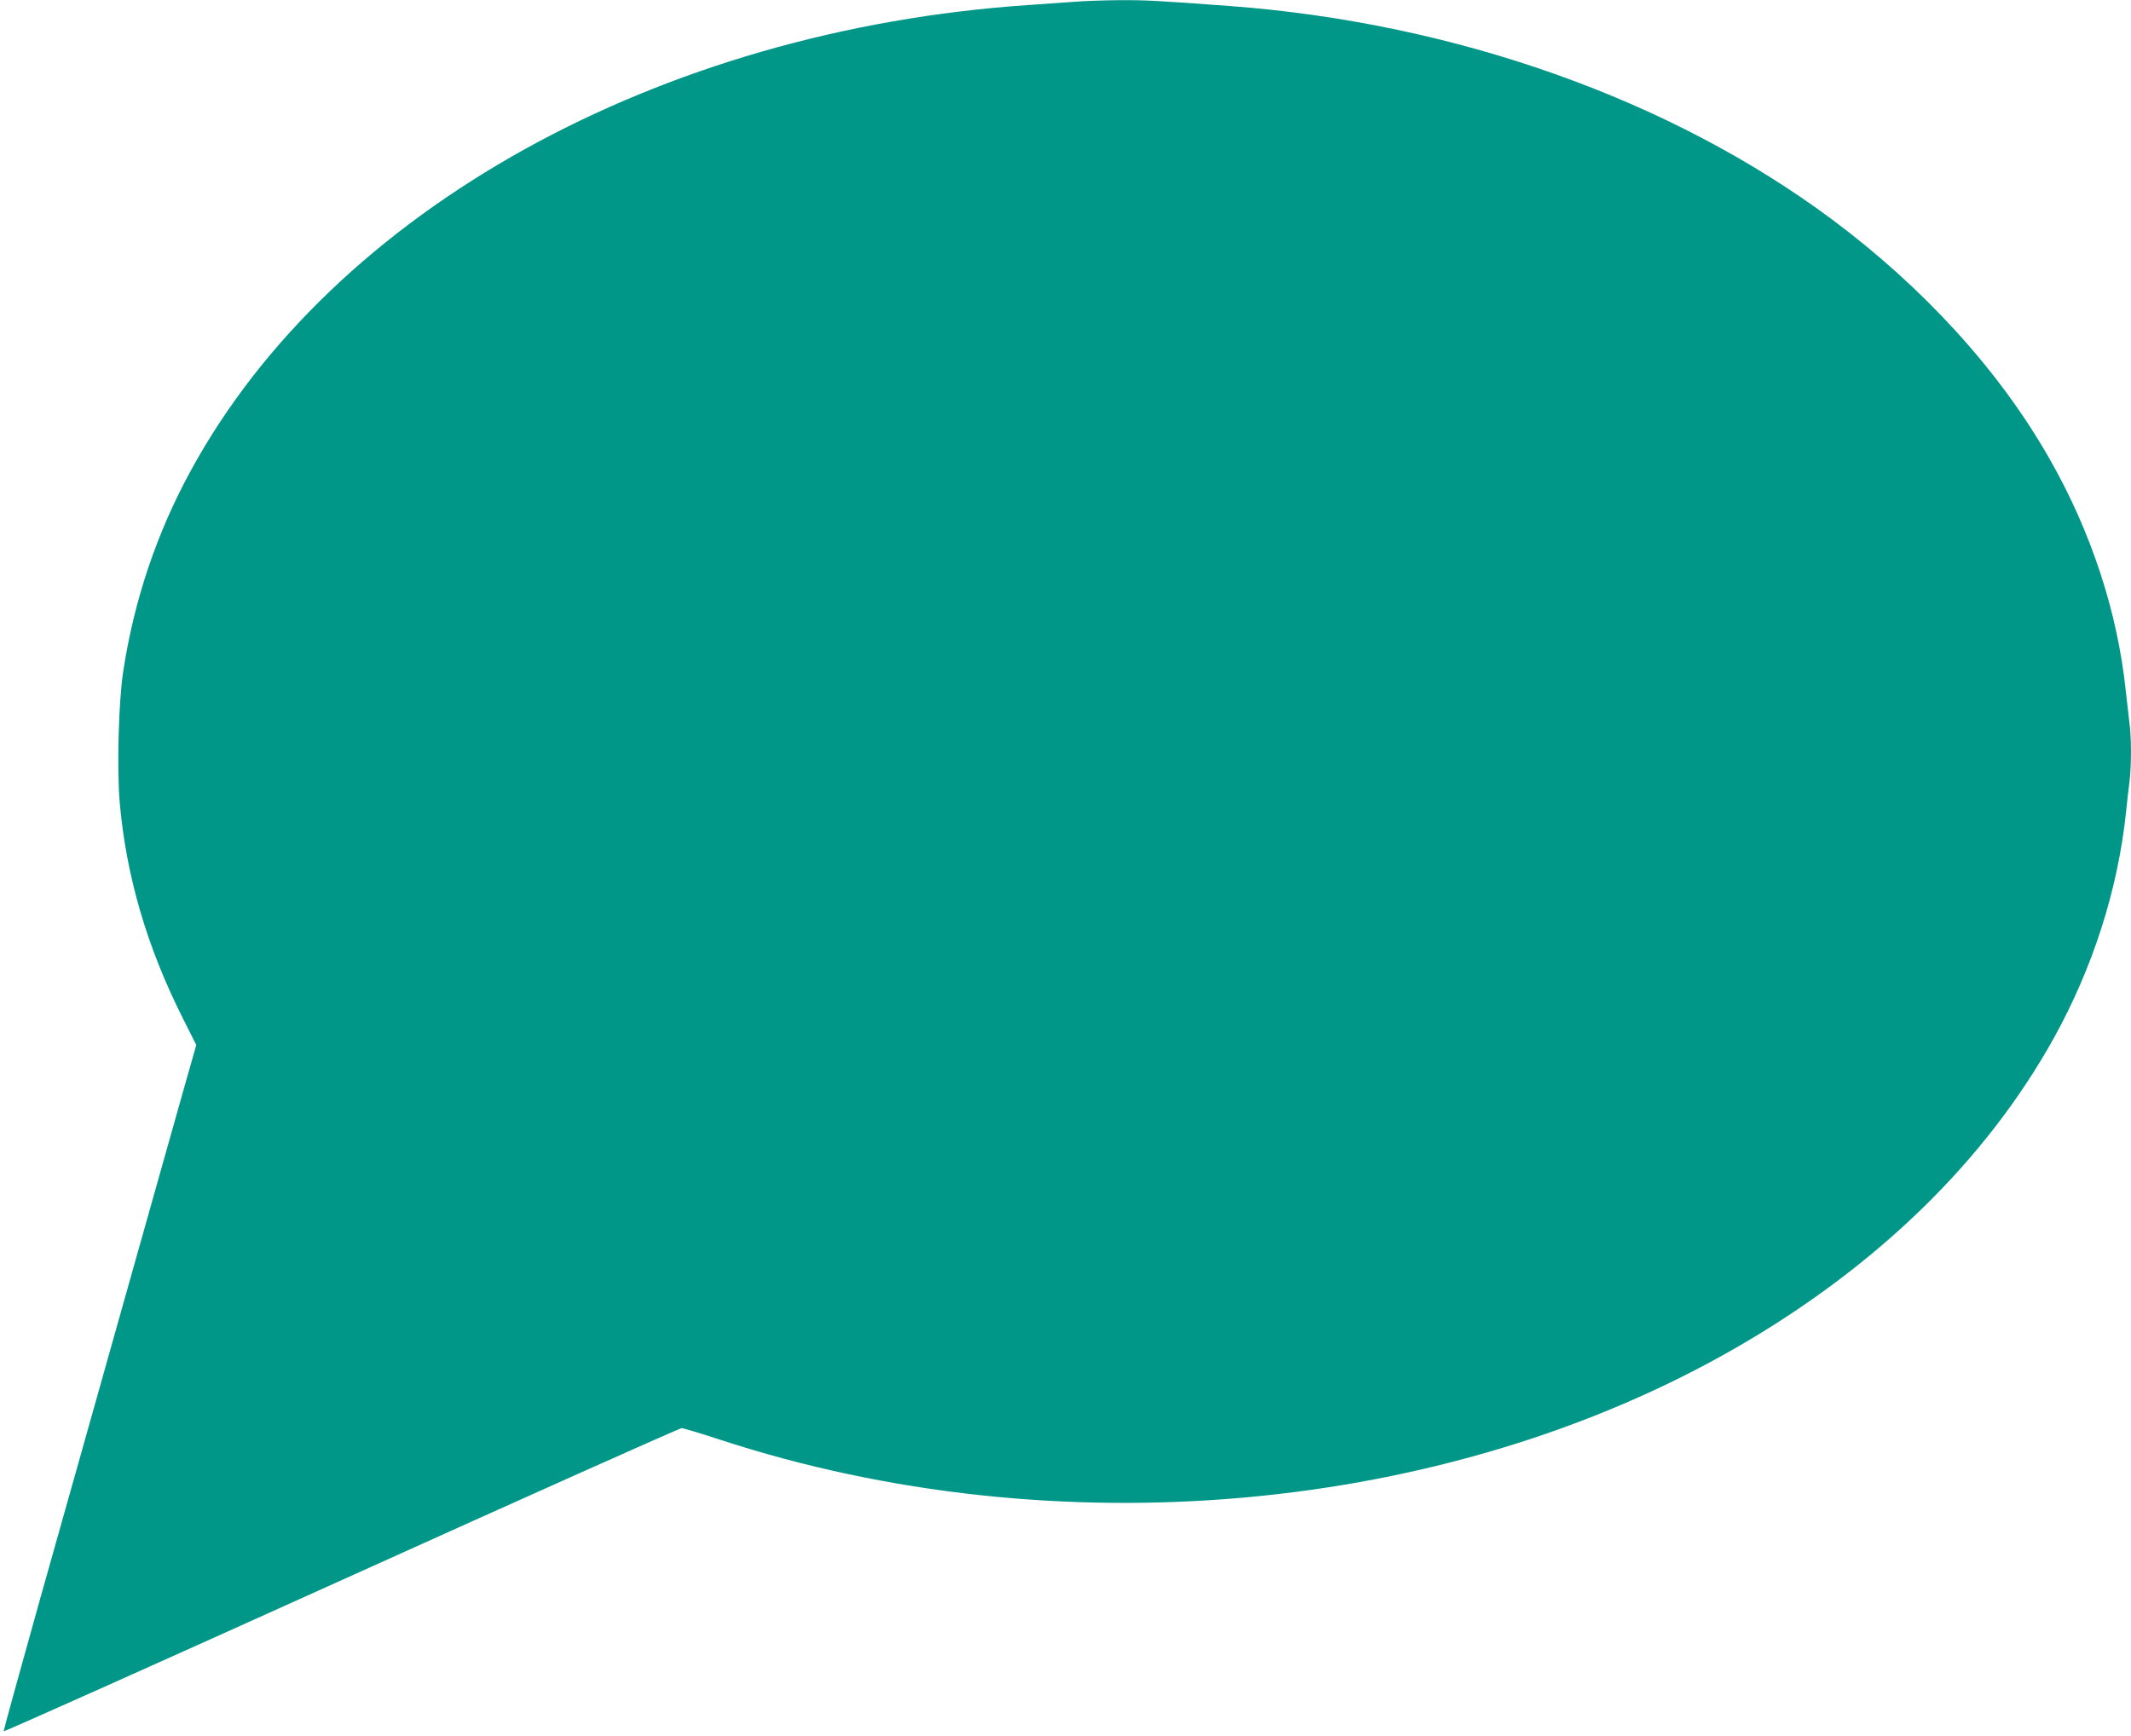 <?xml version="1.0" standalone="no"?>
<!DOCTYPE svg PUBLIC "-//W3C//DTD SVG 20010904//EN"
 "http://www.w3.org/TR/2001/REC-SVG-20010904/DTD/svg10.dtd">
<svg version="1.0" xmlns="http://www.w3.org/2000/svg"
 width="1280pt" height="1043pt" viewBox="0 0 1280 1043"
 preserveAspectRatio="xMidYMid meet">
<g transform="translate(0,1043) scale(0.1,-0.1)"
fill="#009688" stroke="none">
<path d="M6450 10419 c-58 -4 -179 -13 -270 -19 -2225 -150 -4176 -1232 -5030
-2790 -208 -379 -345 -786 -410 -1215 -28 -179 -38 -588 -21 -785 39 -444 164
-871 381 -1301 l79 -157 -79 -278 c-43 -154 -205 -727 -359 -1274 -154 -547
-379 -1348 -501 -1779 -121 -432 -219 -788 -218 -792 2 -4 914 404 2028 907
1113 503 2033 914 2044 914 10 0 114 -31 230 -69 2019 -661 4366 -449 6105
553 845 487 1498 1123 1906 1857 235 423 386 893 435 1359 6 58 15 141 21 184
12 102 12 265 -1 358 -5 40 -14 123 -21 183 -49 477 -209 964 -462 1405 -299
524 -751 1020 -1302 1431 -971 723 -2266 1182 -3620 1283 -429 32 -506 36
-665 35 -91 -1 -212 -5 -270 -10z"/>
</g>
</svg>
